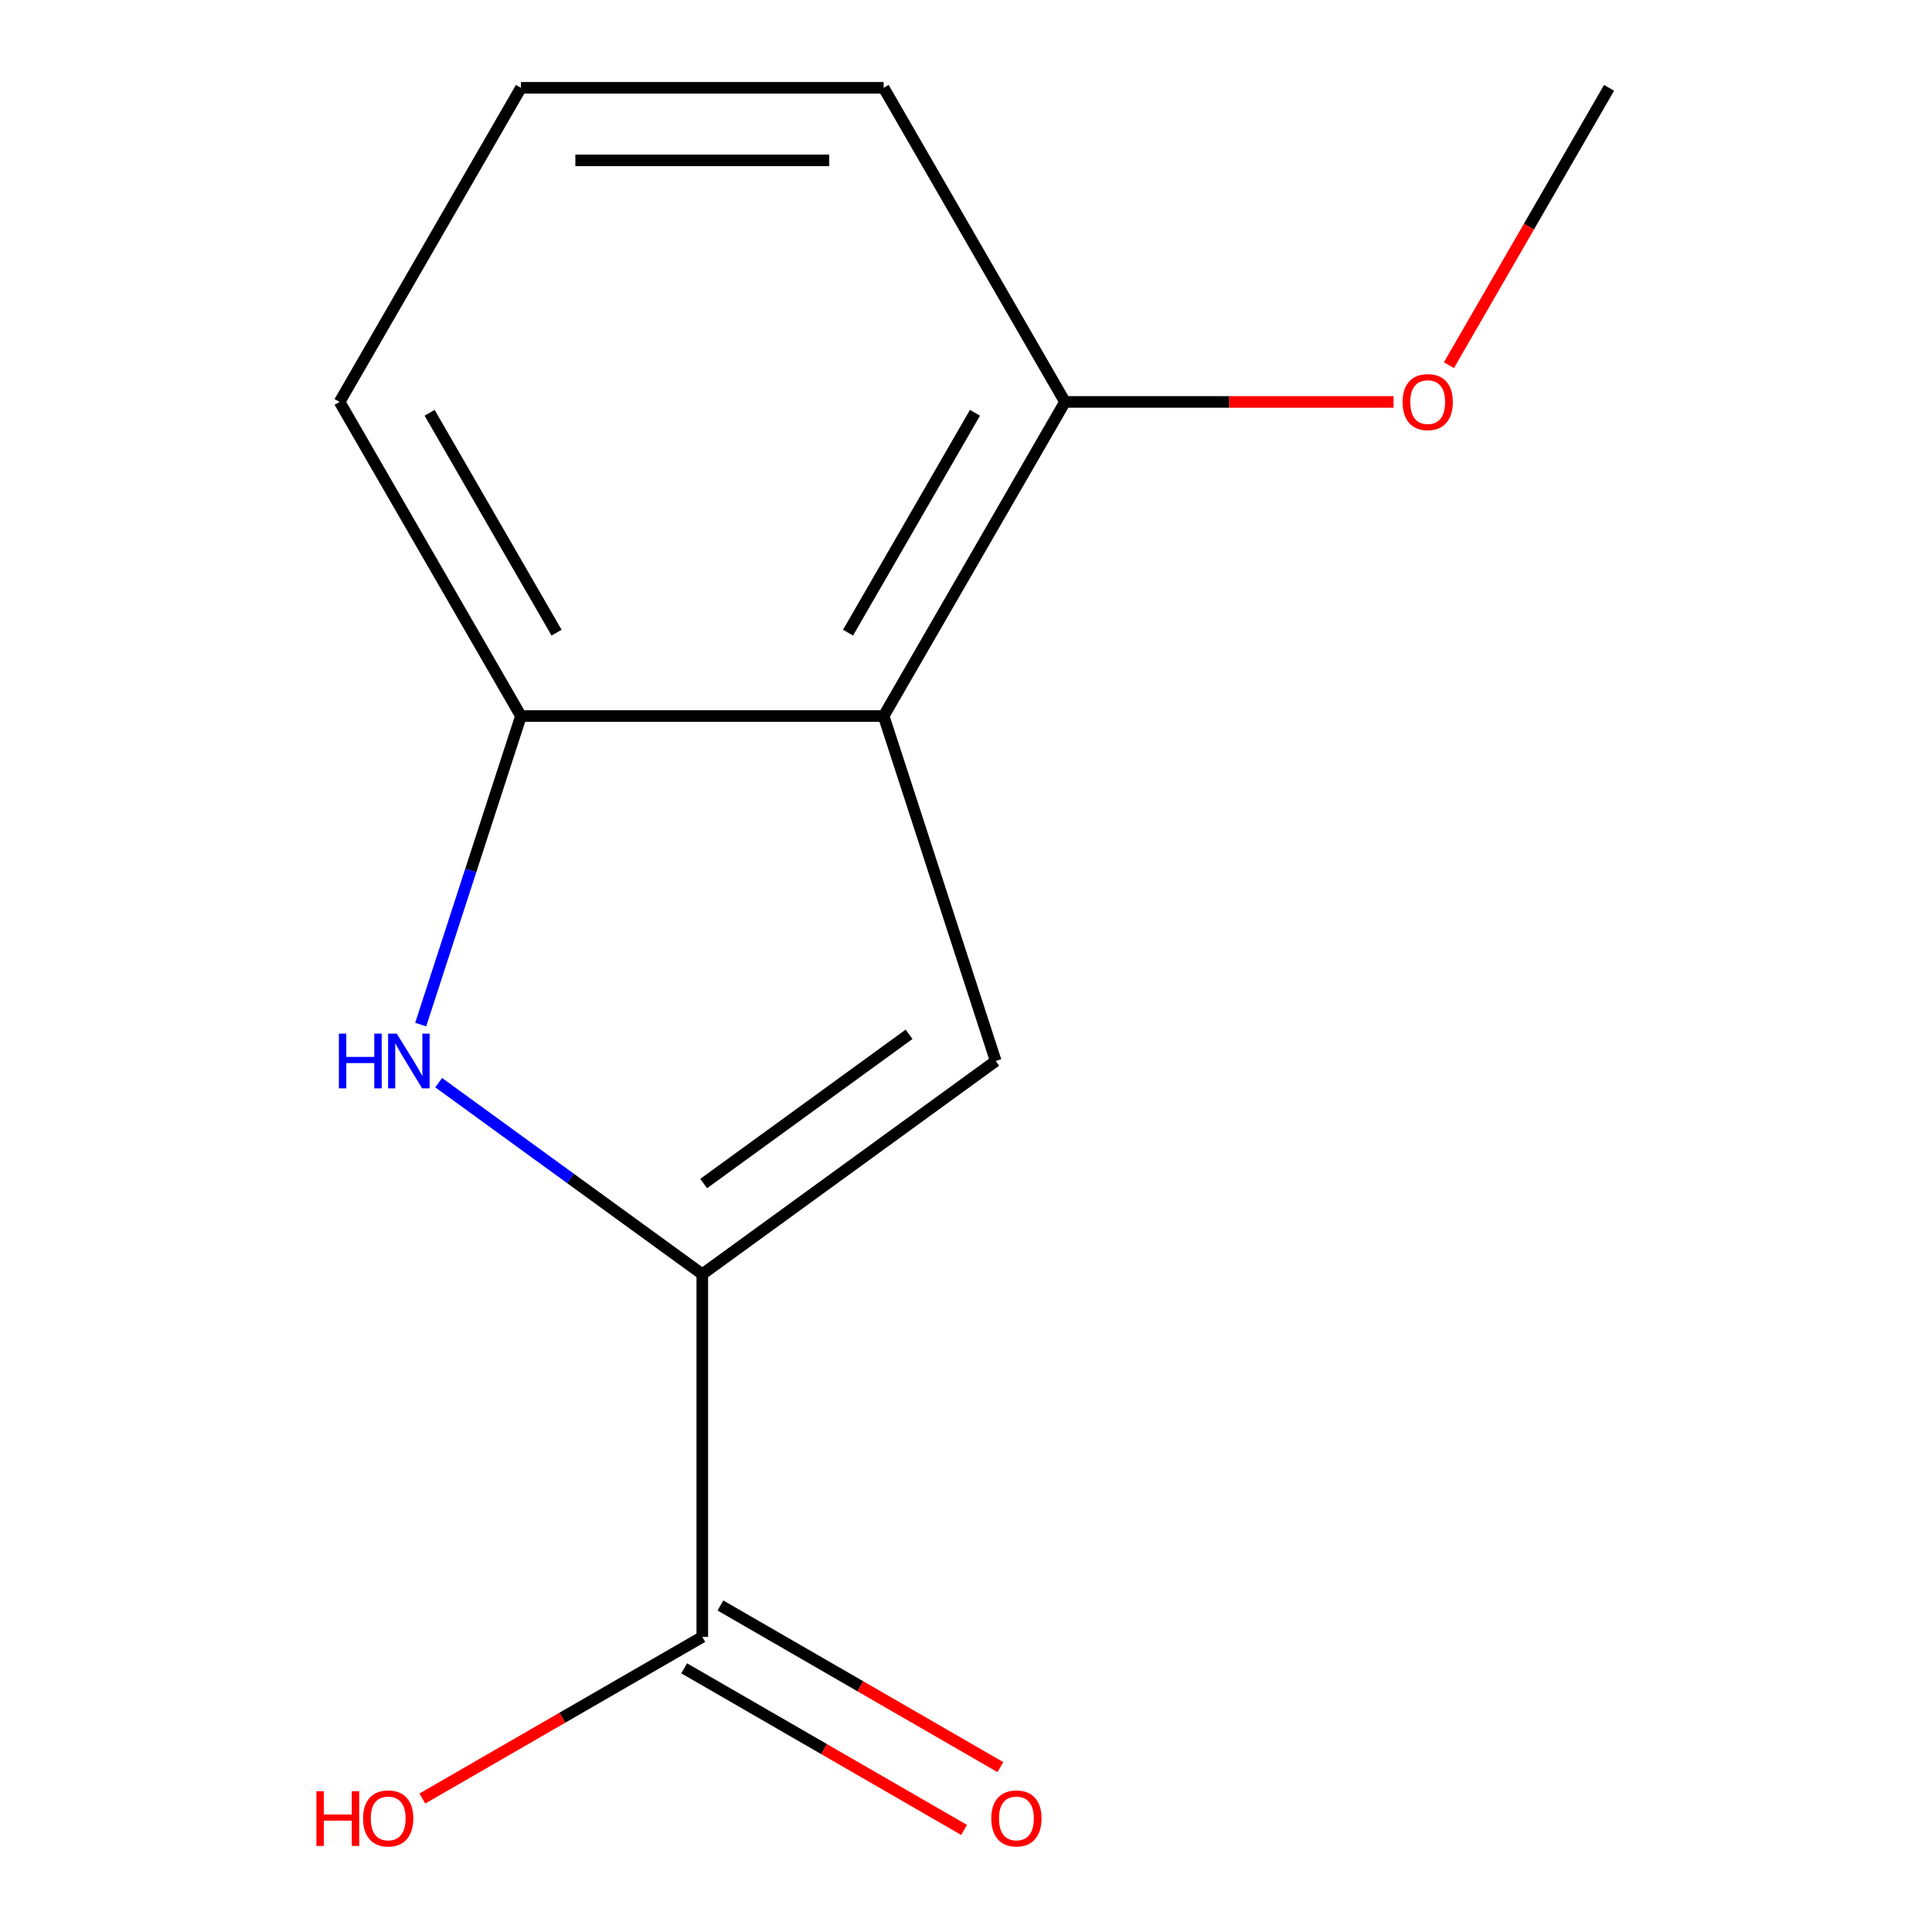 <?xml version='1.0' encoding='iso-8859-1'?>
<svg version='1.1' baseProfile='full'
              xmlns='http://www.w3.org/2000/svg'
                      xmlns:rdkit='http://www.rdkit.org/xml'
                      xmlns:xlink='http://www.w3.org/1999/xlink'
                  xml:space='preserve'
width='1000px' height='1000px' viewBox='0 0 1000 1000'>
<!-- END OF HEADER -->
<rect style='opacity:1.0;fill:#FFFFFF;stroke:none' width='1000' height='1000' x='0' y='0'> </rect>
<path class='bond-0' d='M 363.508,659.524 L 515.391,549.174' style='fill:none;fill-rule:evenodd;stroke:#000000;stroke-width:6px;stroke-linecap:butt;stroke-linejoin:miter;stroke-opacity:1' />
<path class='bond-0' d='M 364.221,612.595 L 470.539,535.35' style='fill:none;fill-rule:evenodd;stroke:#000000;stroke-width:6px;stroke-linecap:butt;stroke-linejoin:miter;stroke-opacity:1' />
<path class='bond-1' d='M 363.508,659.524 L 295.283,609.956' style='fill:none;fill-rule:evenodd;stroke:#000000;stroke-width:6px;stroke-linecap:butt;stroke-linejoin:miter;stroke-opacity:1' />
<path class='bond-1' d='M 295.283,609.956 L 227.059,560.388' style='fill:none;fill-rule:evenodd;stroke:#0000FF;stroke-width:6px;stroke-linecap:butt;stroke-linejoin:miter;stroke-opacity:1' />
<path class='bond-4' d='M 363.508,659.524 L 363.508,847.261' style='fill:none;fill-rule:evenodd;stroke:#000000;stroke-width:6px;stroke-linecap:butt;stroke-linejoin:miter;stroke-opacity:1' />
<path class='bond-2' d='M 515.391,549.174 L 457.377,370.625' style='fill:none;fill-rule:evenodd;stroke:#000000;stroke-width:6px;stroke-linecap:butt;stroke-linejoin:miter;stroke-opacity:1' />
<path class='bond-3' d='M 217.751,530.321 L 243.695,450.473' style='fill:none;fill-rule:evenodd;stroke:#0000FF;stroke-width:6px;stroke-linecap:butt;stroke-linejoin:miter;stroke-opacity:1' />
<path class='bond-3' d='M 243.695,450.473 L 269.639,370.625' style='fill:none;fill-rule:evenodd;stroke:#000000;stroke-width:6px;stroke-linecap:butt;stroke-linejoin:miter;stroke-opacity:1' />
<path class='bond-5' d='M 457.377,370.625 L 551.246,208.04' style='fill:none;fill-rule:evenodd;stroke:#000000;stroke-width:6px;stroke-linecap:butt;stroke-linejoin:miter;stroke-opacity:1' />
<path class='bond-5' d='M 438.94,327.464 L 504.648,213.654' style='fill:none;fill-rule:evenodd;stroke:#000000;stroke-width:6px;stroke-linecap:butt;stroke-linejoin:miter;stroke-opacity:1' />
<path class='bond-13' d='M 457.377,370.625 L 269.639,370.625' style='fill:none;fill-rule:evenodd;stroke:#000000;stroke-width:6px;stroke-linecap:butt;stroke-linejoin:miter;stroke-opacity:1' />
<path class='bond-9' d='M 269.639,370.625 L 175.771,208.04' style='fill:none;fill-rule:evenodd;stroke:#000000;stroke-width:6px;stroke-linecap:butt;stroke-linejoin:miter;stroke-opacity:1' />
<path class='bond-9' d='M 288.076,327.464 L 222.368,213.654' style='fill:none;fill-rule:evenodd;stroke:#000000;stroke-width:6px;stroke-linecap:butt;stroke-linejoin:miter;stroke-opacity:1' />
<path class='bond-6' d='M 354.121,863.52 L 426.567,905.347' style='fill:none;fill-rule:evenodd;stroke:#000000;stroke-width:6px;stroke-linecap:butt;stroke-linejoin:miter;stroke-opacity:1' />
<path class='bond-6' d='M 426.567,905.347 L 499.013,947.173' style='fill:none;fill-rule:evenodd;stroke:#FF0000;stroke-width:6px;stroke-linecap:butt;stroke-linejoin:miter;stroke-opacity:1' />
<path class='bond-6' d='M 372.895,831.003 L 445.341,872.83' style='fill:none;fill-rule:evenodd;stroke:#000000;stroke-width:6px;stroke-linecap:butt;stroke-linejoin:miter;stroke-opacity:1' />
<path class='bond-6' d='M 445.341,872.83 L 517.787,914.656' style='fill:none;fill-rule:evenodd;stroke:#FF0000;stroke-width:6px;stroke-linecap:butt;stroke-linejoin:miter;stroke-opacity:1' />
<path class='bond-7' d='M 363.508,847.261 L 291.062,889.088' style='fill:none;fill-rule:evenodd;stroke:#000000;stroke-width:6px;stroke-linecap:butt;stroke-linejoin:miter;stroke-opacity:1' />
<path class='bond-7' d='M 291.062,889.088 L 218.616,930.915' style='fill:none;fill-rule:evenodd;stroke:#FF0000;stroke-width:6px;stroke-linecap:butt;stroke-linejoin:miter;stroke-opacity:1' />
<path class='bond-8' d='M 551.246,208.04 L 636.268,208.04' style='fill:none;fill-rule:evenodd;stroke:#000000;stroke-width:6px;stroke-linecap:butt;stroke-linejoin:miter;stroke-opacity:1' />
<path class='bond-8' d='M 636.268,208.04 L 721.29,208.04' style='fill:none;fill-rule:evenodd;stroke:#FF0000;stroke-width:6px;stroke-linecap:butt;stroke-linejoin:miter;stroke-opacity:1' />
<path class='bond-11' d='M 551.246,208.04 L 457.377,45.455' style='fill:none;fill-rule:evenodd;stroke:#000000;stroke-width:6px;stroke-linecap:butt;stroke-linejoin:miter;stroke-opacity:1' />
<path class='bond-12' d='M 749.961,189.027 L 791.406,117.241' style='fill:none;fill-rule:evenodd;stroke:#FF0000;stroke-width:6px;stroke-linecap:butt;stroke-linejoin:miter;stroke-opacity:1' />
<path class='bond-12' d='M 791.406,117.241 L 832.852,45.455' style='fill:none;fill-rule:evenodd;stroke:#000000;stroke-width:6px;stroke-linecap:butt;stroke-linejoin:miter;stroke-opacity:1' />
<path class='bond-10' d='M 175.771,208.04 L 269.639,45.455' style='fill:none;fill-rule:evenodd;stroke:#000000;stroke-width:6px;stroke-linecap:butt;stroke-linejoin:miter;stroke-opacity:1' />
<path class='bond-14' d='M 269.639,45.455 L 457.377,45.455' style='fill:none;fill-rule:evenodd;stroke:#000000;stroke-width:6px;stroke-linecap:butt;stroke-linejoin:miter;stroke-opacity:1' />
<path class='bond-14' d='M 297.8,83.002 L 429.216,83.002' style='fill:none;fill-rule:evenodd;stroke:#000000;stroke-width:6px;stroke-linecap:butt;stroke-linejoin:miter;stroke-opacity:1' />
<path  class='atom-2' d='M 175.405 535.014
L 179.245 535.014
L 179.245 547.054
L 193.725 547.054
L 193.725 535.014
L 197.565 535.014
L 197.565 563.334
L 193.725 563.334
L 193.725 550.254
L 179.245 550.254
L 179.245 563.334
L 175.405 563.334
L 175.405 535.014
' fill='#0000FF'/>
<path  class='atom-2' d='M 205.365 535.014
L 214.645 550.014
Q 215.565 551.494, 217.045 554.174
Q 218.525 556.854, 218.605 557.014
L 218.605 535.014
L 222.365 535.014
L 222.365 563.334
L 218.485 563.334
L 208.525 546.934
Q 207.365 545.014, 206.125 542.814
Q 204.925 540.614, 204.565 539.934
L 204.565 563.334
L 200.885 563.334
L 200.885 535.014
L 205.365 535.014
' fill='#0000FF'/>
<path  class='atom-7' d='M 513.094 941.21
Q 513.094 934.41, 516.454 930.61
Q 519.814 926.81, 526.094 926.81
Q 532.374 926.81, 535.734 930.61
Q 539.094 934.41, 539.094 941.21
Q 539.094 948.09, 535.694 952.01
Q 532.294 955.89, 526.094 955.89
Q 519.854 955.89, 516.454 952.01
Q 513.094 948.13, 513.094 941.21
M 526.094 952.69
Q 530.414 952.69, 532.734 949.81
Q 535.094 946.89, 535.094 941.21
Q 535.094 935.65, 532.734 932.85
Q 530.414 930.01, 526.094 930.01
Q 521.774 930.01, 519.414 932.81
Q 517.094 935.61, 517.094 941.21
Q 517.094 946.93, 519.414 949.81
Q 521.774 952.69, 526.094 952.69
' fill='#FF0000'/>
<path  class='atom-8' d='M 163.763 927.13
L 167.603 927.13
L 167.603 939.17
L 182.083 939.17
L 182.083 927.13
L 185.923 927.13
L 185.923 955.45
L 182.083 955.45
L 182.083 942.37
L 167.603 942.37
L 167.603 955.45
L 163.763 955.45
L 163.763 927.13
' fill='#FF0000'/>
<path  class='atom-8' d='M 187.923 941.21
Q 187.923 934.41, 191.283 930.61
Q 194.643 926.81, 200.923 926.81
Q 207.203 926.81, 210.563 930.61
Q 213.923 934.41, 213.923 941.21
Q 213.923 948.09, 210.523 952.01
Q 207.123 955.89, 200.923 955.89
Q 194.683 955.89, 191.283 952.01
Q 187.923 948.13, 187.923 941.21
M 200.923 952.69
Q 205.243 952.69, 207.563 949.81
Q 209.923 946.89, 209.923 941.21
Q 209.923 935.65, 207.563 932.85
Q 205.243 930.01, 200.923 930.01
Q 196.603 930.01, 194.243 932.81
Q 191.923 935.61, 191.923 941.21
Q 191.923 946.93, 194.243 949.81
Q 196.603 952.69, 200.923 952.69
' fill='#FF0000'/>
<path  class='atom-9' d='M 725.983 208.12
Q 725.983 201.32, 729.343 197.52
Q 732.703 193.72, 738.983 193.72
Q 745.263 193.72, 748.623 197.52
Q 751.983 201.32, 751.983 208.12
Q 751.983 215, 748.583 218.92
Q 745.183 222.8, 738.983 222.8
Q 732.743 222.8, 729.343 218.92
Q 725.983 215.04, 725.983 208.12
M 738.983 219.6
Q 743.303 219.6, 745.623 216.72
Q 747.983 213.8, 747.983 208.12
Q 747.983 202.56, 745.623 199.76
Q 743.303 196.92, 738.983 196.92
Q 734.663 196.92, 732.303 199.72
Q 729.983 202.52, 729.983 208.12
Q 729.983 213.84, 732.303 216.72
Q 734.663 219.6, 738.983 219.6
' fill='#FF0000'/>
</svg>
